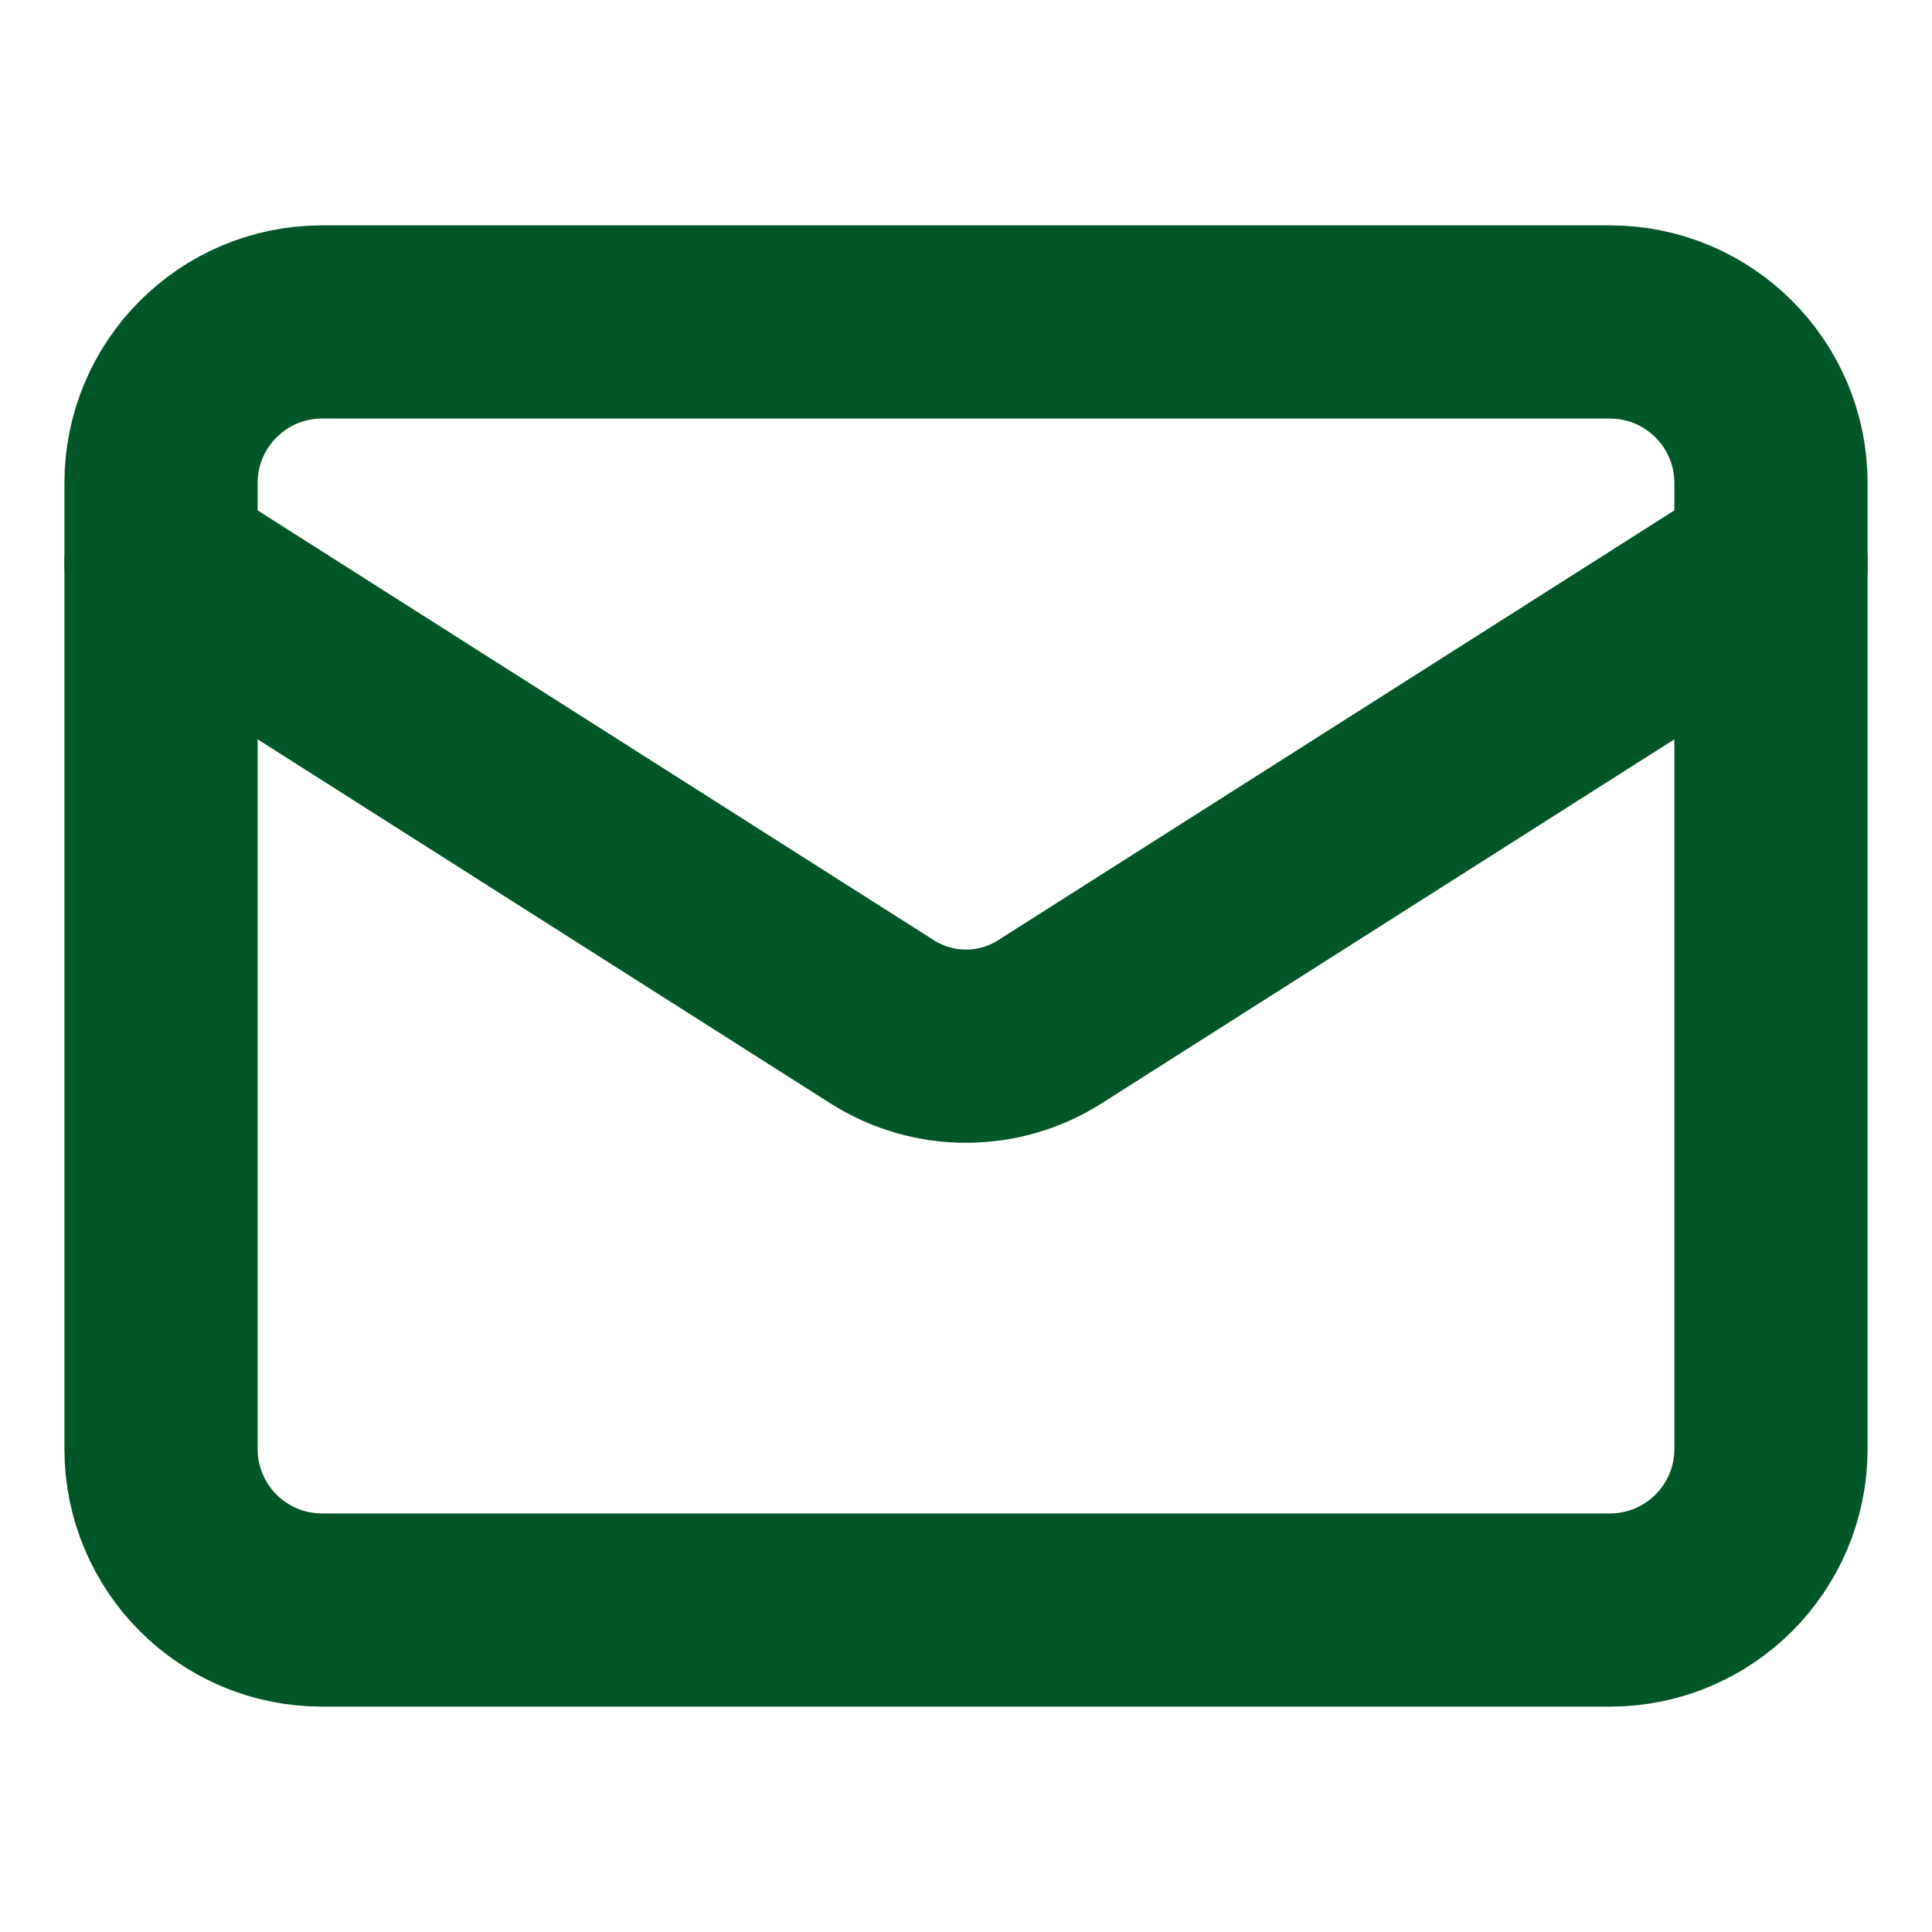 <svg width="20" height="20" viewBox="0 0 20 20" fill="none" xmlns="http://www.w3.org/2000/svg">
<path d="M16.666 3.333H3.333C2.413 3.333 1.667 4.08 1.667 5V15C1.667 15.921 2.413 16.667 3.333 16.667H16.666C17.587 16.667 18.333 15.921 18.333 15V5C18.333 4.08 17.587 3.333 16.666 3.333Z" stroke="#015627" stroke-width="2" stroke-linecap="round" stroke-linejoin="round"/>
<path d="M18.333 5.833L10.858 10.584C10.601 10.745 10.303 10.83 10 10.83C9.696 10.83 9.399 10.745 9.142 10.584L1.667 5.833" stroke="#015627" stroke-width="2" stroke-linecap="round" stroke-linejoin="round"/>
</svg>

